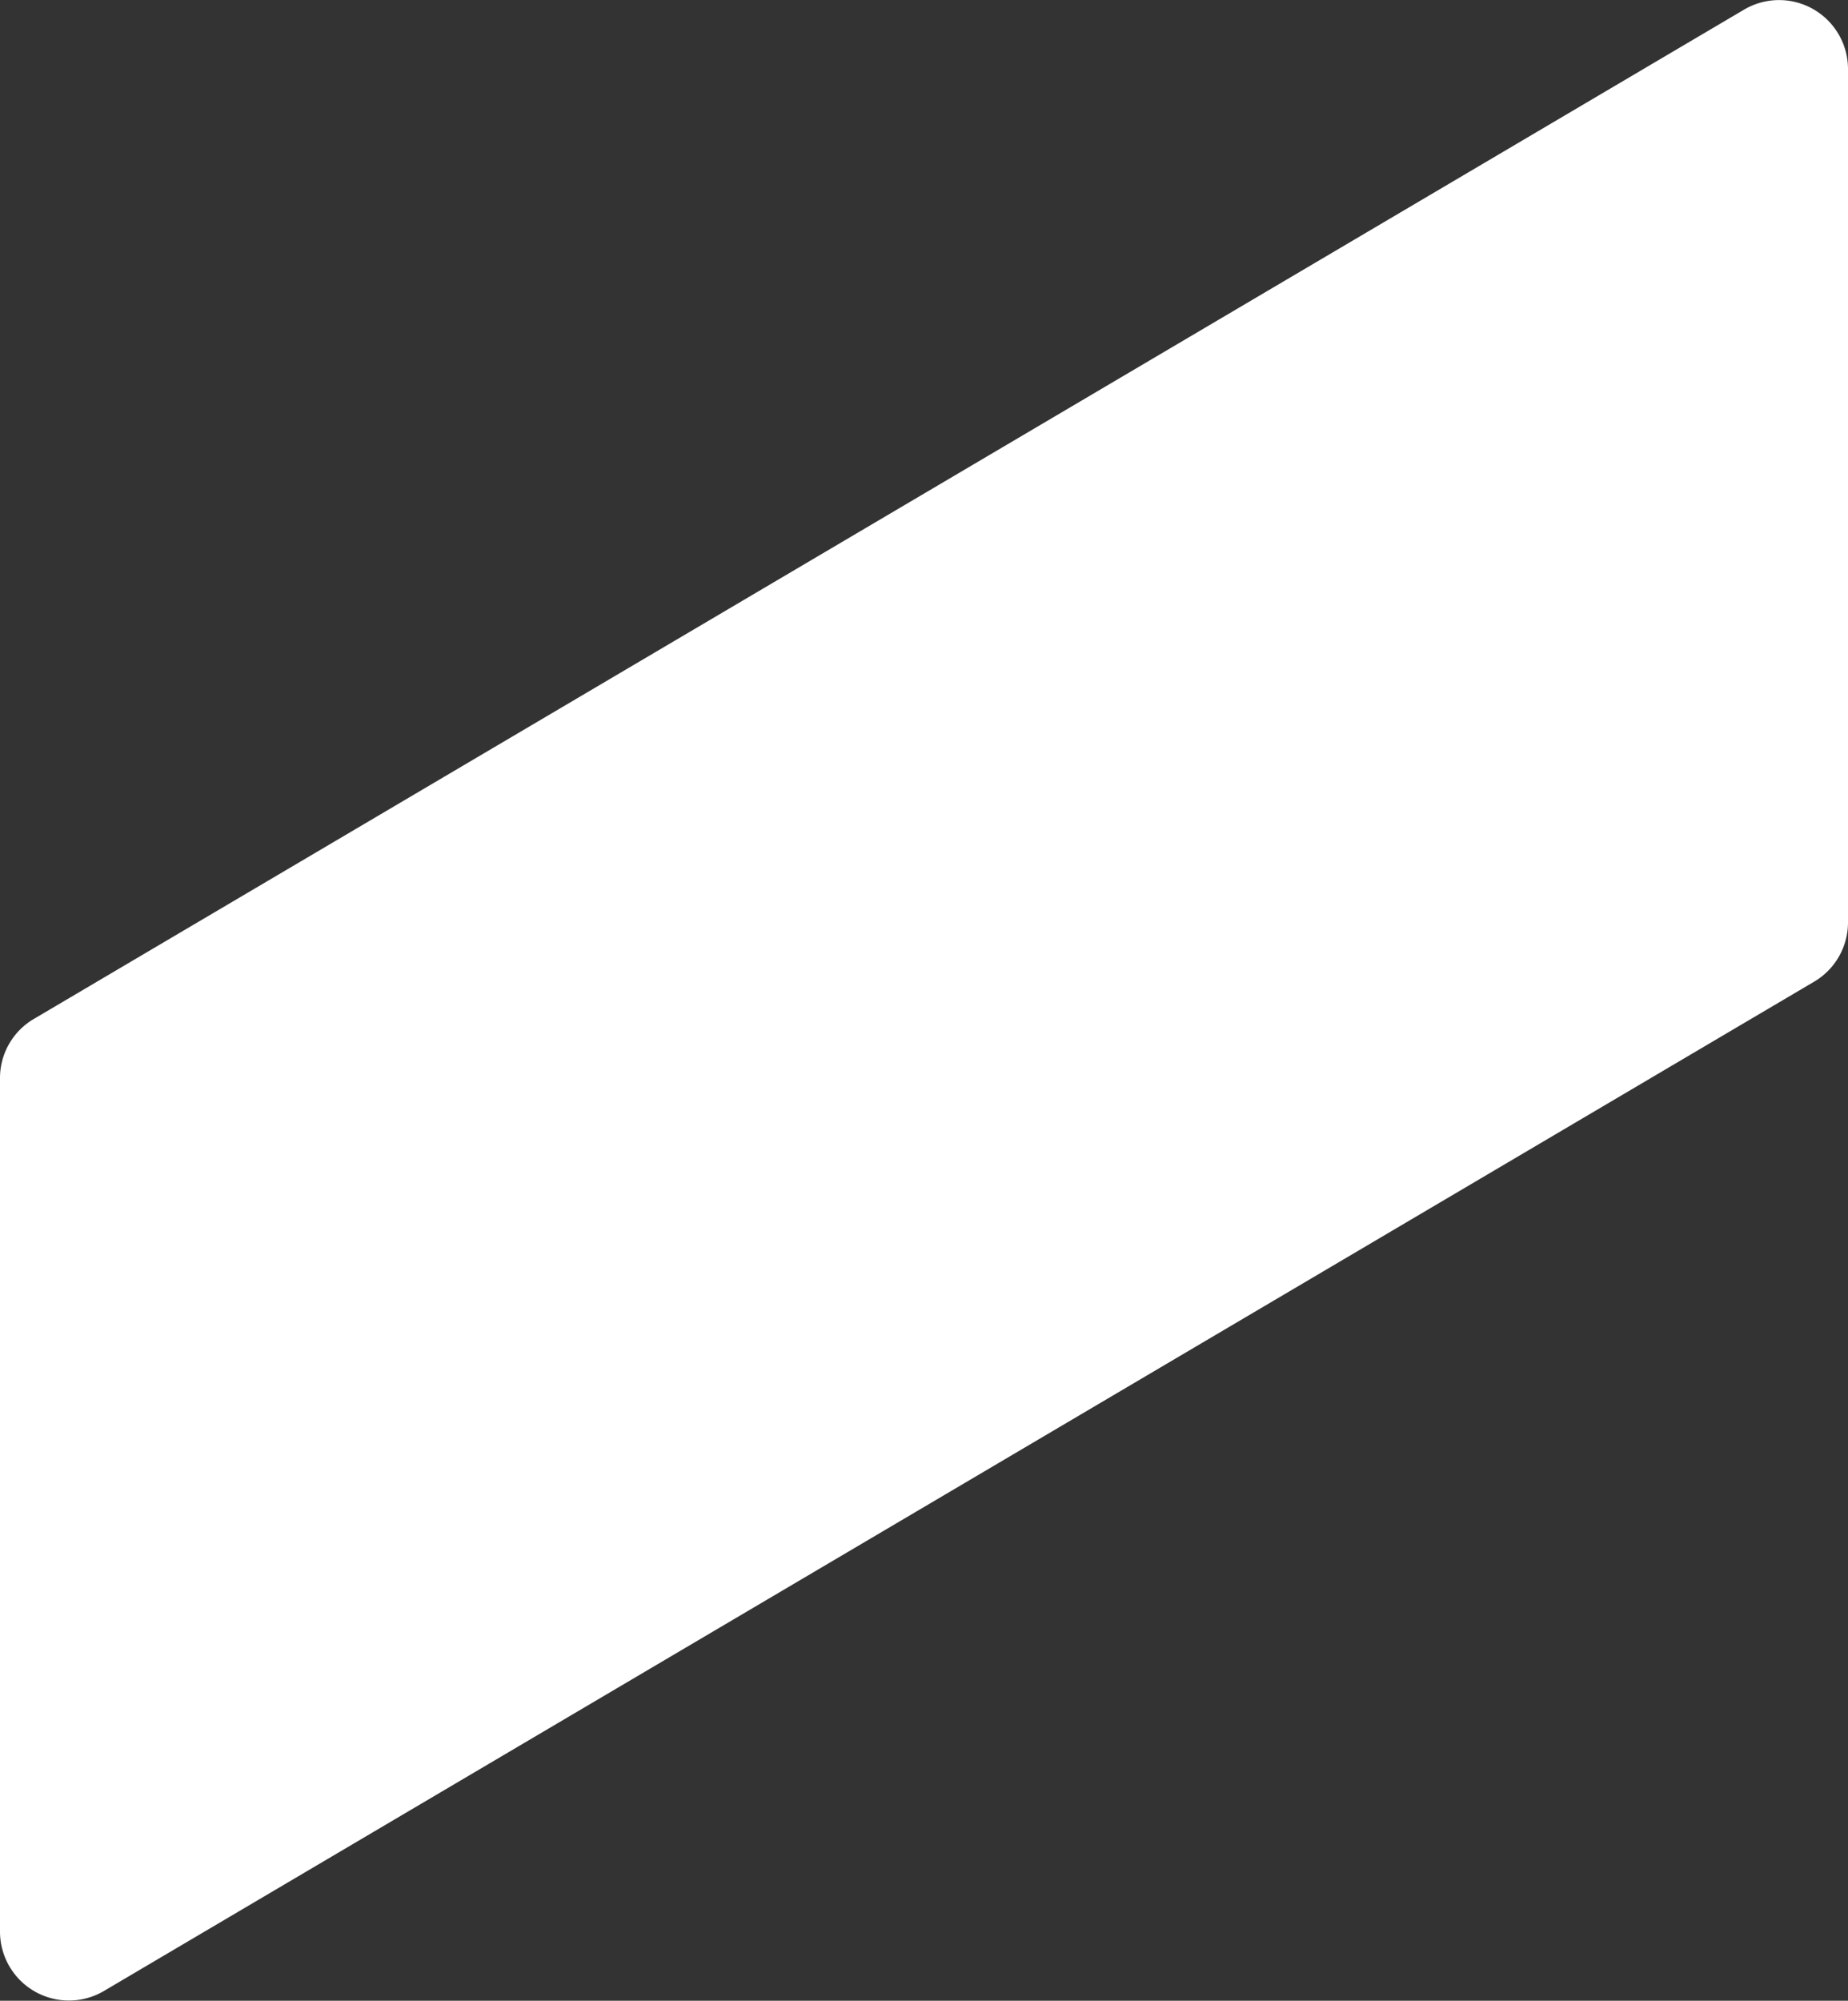 <?xml version="1.0" encoding="UTF-8"?> <svg xmlns="http://www.w3.org/2000/svg" id="Layer_1" data-name="Layer 1" viewBox="0 0 123.86 134.05"><rect x="0" y="0" width="123.86" height="134.05" fill="#333333" stroke="none"/> <defs> <style>.cls-1{fill:#fff;}</style> </defs> <title>bgf</title> <path class="cls-1" d="M121.56,65.79,6.94,133.41a4.62,4.62,0,0,1-6.94-4V72.25a4.59,4.59,0,0,1,2.3-4L116.92.63a4.62,4.62,0,0,1,6.94,4V61.8A4.61,4.61,0,0,1,121.56,65.79Z"></path> </svg> 
